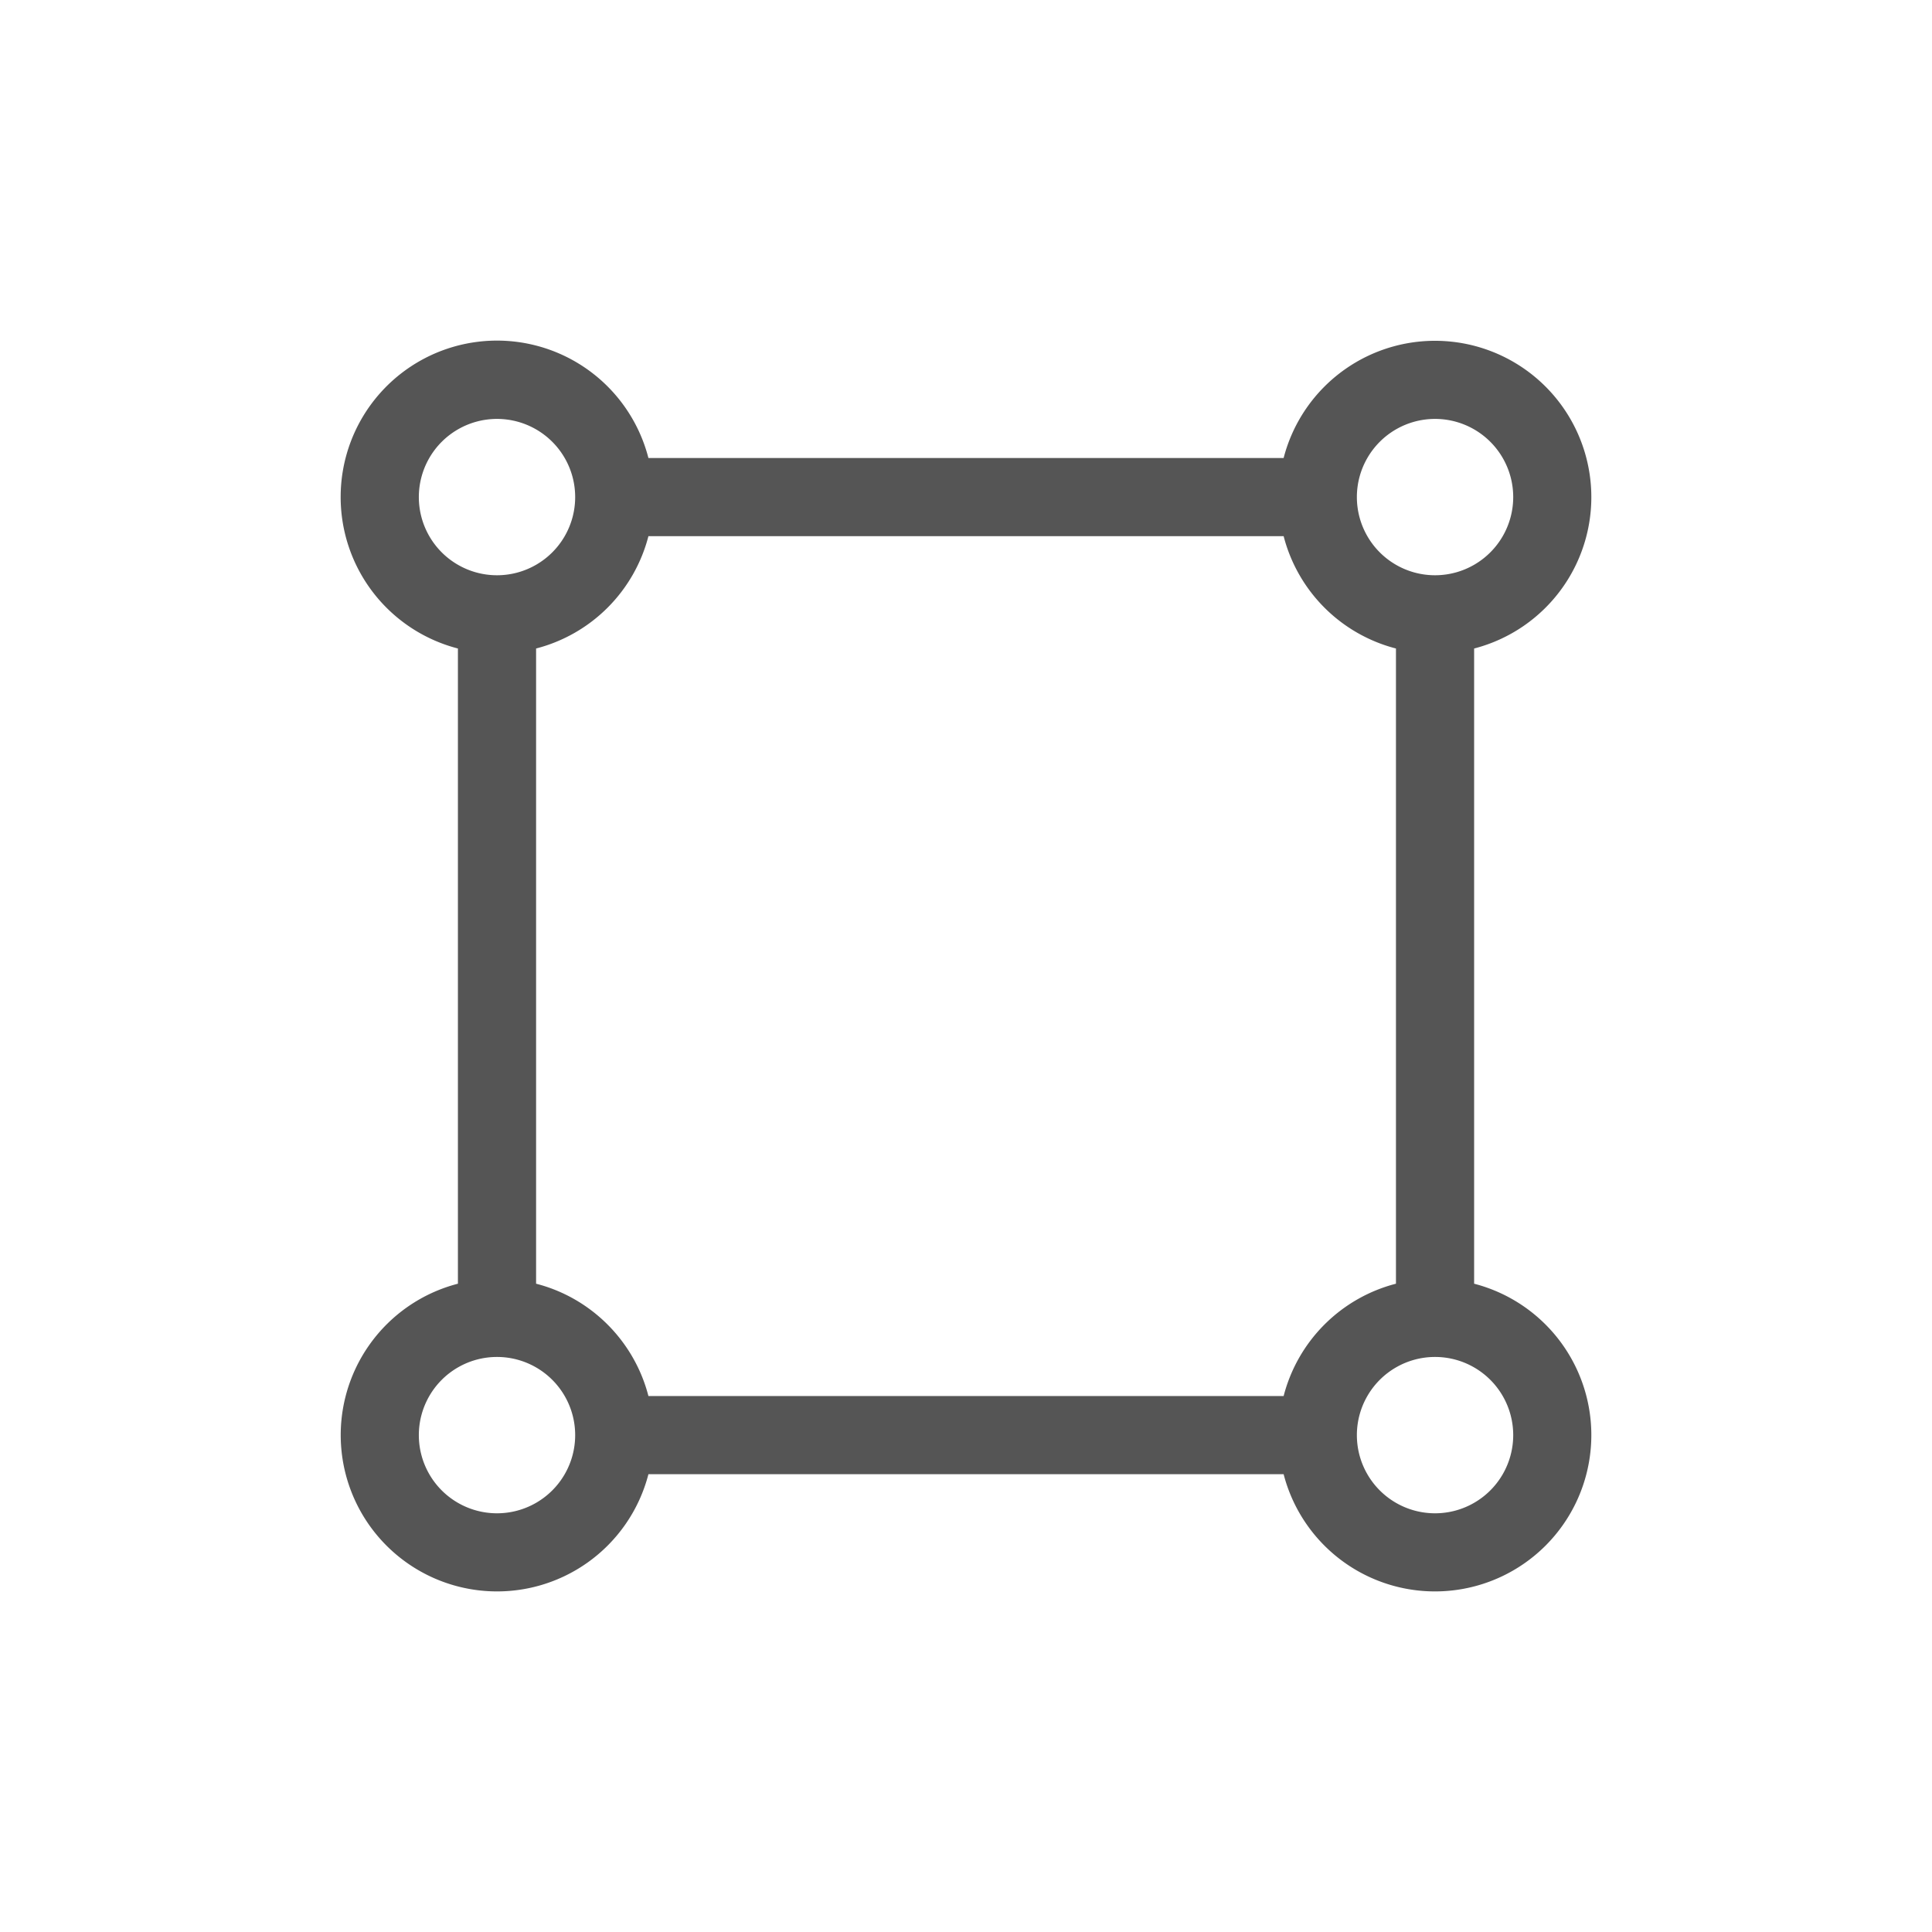 <?xml version="1.0" encoding="UTF-8" standalone="no"?>
<svg
   xmlns:dc="http://purl.org/dc/elements/1.1/"
   xmlns:cc="http://creativecommons.org/ns#"
   xmlns:rdf="http://www.w3.org/1999/02/22-rdf-syntax-ns#"
   xmlns:svg="http://www.w3.org/2000/svg"
   xmlns="http://www.w3.org/2000/svg"
   xmlns:sodipodi="http://sodipodi.sourceforge.net/DTD/sodipodi-0.dtd"
   xmlns:inkscape="http://www.inkscape.org/namespaces/inkscape"
   width="512"
   height="512"
   class="bi bi-bounding-box-circles"
   viewBox="0 0 512 512"
   version="1.1"
   id="svg4"
   sodipodi:docname="bounding-box-circles.svg"
   style="fill:currentColor"
   inkscape:version="0.92.4 (5da689c313, 2019-01-14)">
  <defs
     id="defs8" />
  <sodipodi:namedview
     pagecolor="#ffffff"
     bordercolor="#666666"
     borderopacity="1"
     objecttolerance="10"
     gridtolerance="10"
     guidetolerance="10"
     inkscape:pageopacity="0"
     inkscape:pageshadow="2"
     inkscape:window-width="640"
     inkscape:window-height="480"
     id="namedview6"
     showgrid="false"
     inkscape:zoom="1.6796875"
     inkscape:cx="256"
     inkscape:cy="256"
     inkscape:current-layer="svg4" />
  <path
     d="m 131.712,111.017 a 20.716,20.716 0 1 0 0,41.432 20.716,20.716 0 0 0 0,-41.432 m -41.432,20.716 a 41.432,41.432 0 0 1 81.558,-10.358 h 168.337 a 41.432,41.432 0 1 1 50.484,50.485 v 168.337 a 41.432,41.432 0 1 1 -50.484,50.484 H 171.839 A 41.432,41.432 0 1 1 121.354,340.196 V 171.859 A 41.432,41.432 0 0 1 90.28,131.732 M 142.07,171.859 v 168.337 c 14.563,3.729 26.019,15.205 29.769,29.769 h 168.337 a 41.432,41.432 0 0 1 29.769,-29.769 V 171.859 A 41.432,41.432 0 0 1 340.176,142.09 H 171.839 A 41.432,41.432 0 0 1 142.07,171.859 m 238.232,-60.843 a 20.716,20.716 0 1 0 0,41.432 20.716,20.716 0 0 0 0,-41.432 M 131.712,359.607 a 20.716,20.716 0 1 0 0,41.432 20.716,20.716 0 0 0 0,-41.432 m 248.59,0 a 20.716,20.716 0 1 0 0,41.432 20.716,20.716 0 0 0 0,-41.432"
     id="path2"
     inkscape:connector-curvature="0"
     style="stroke-width:20.716;fill:#555555;fill-opacity:1" />
</svg>
